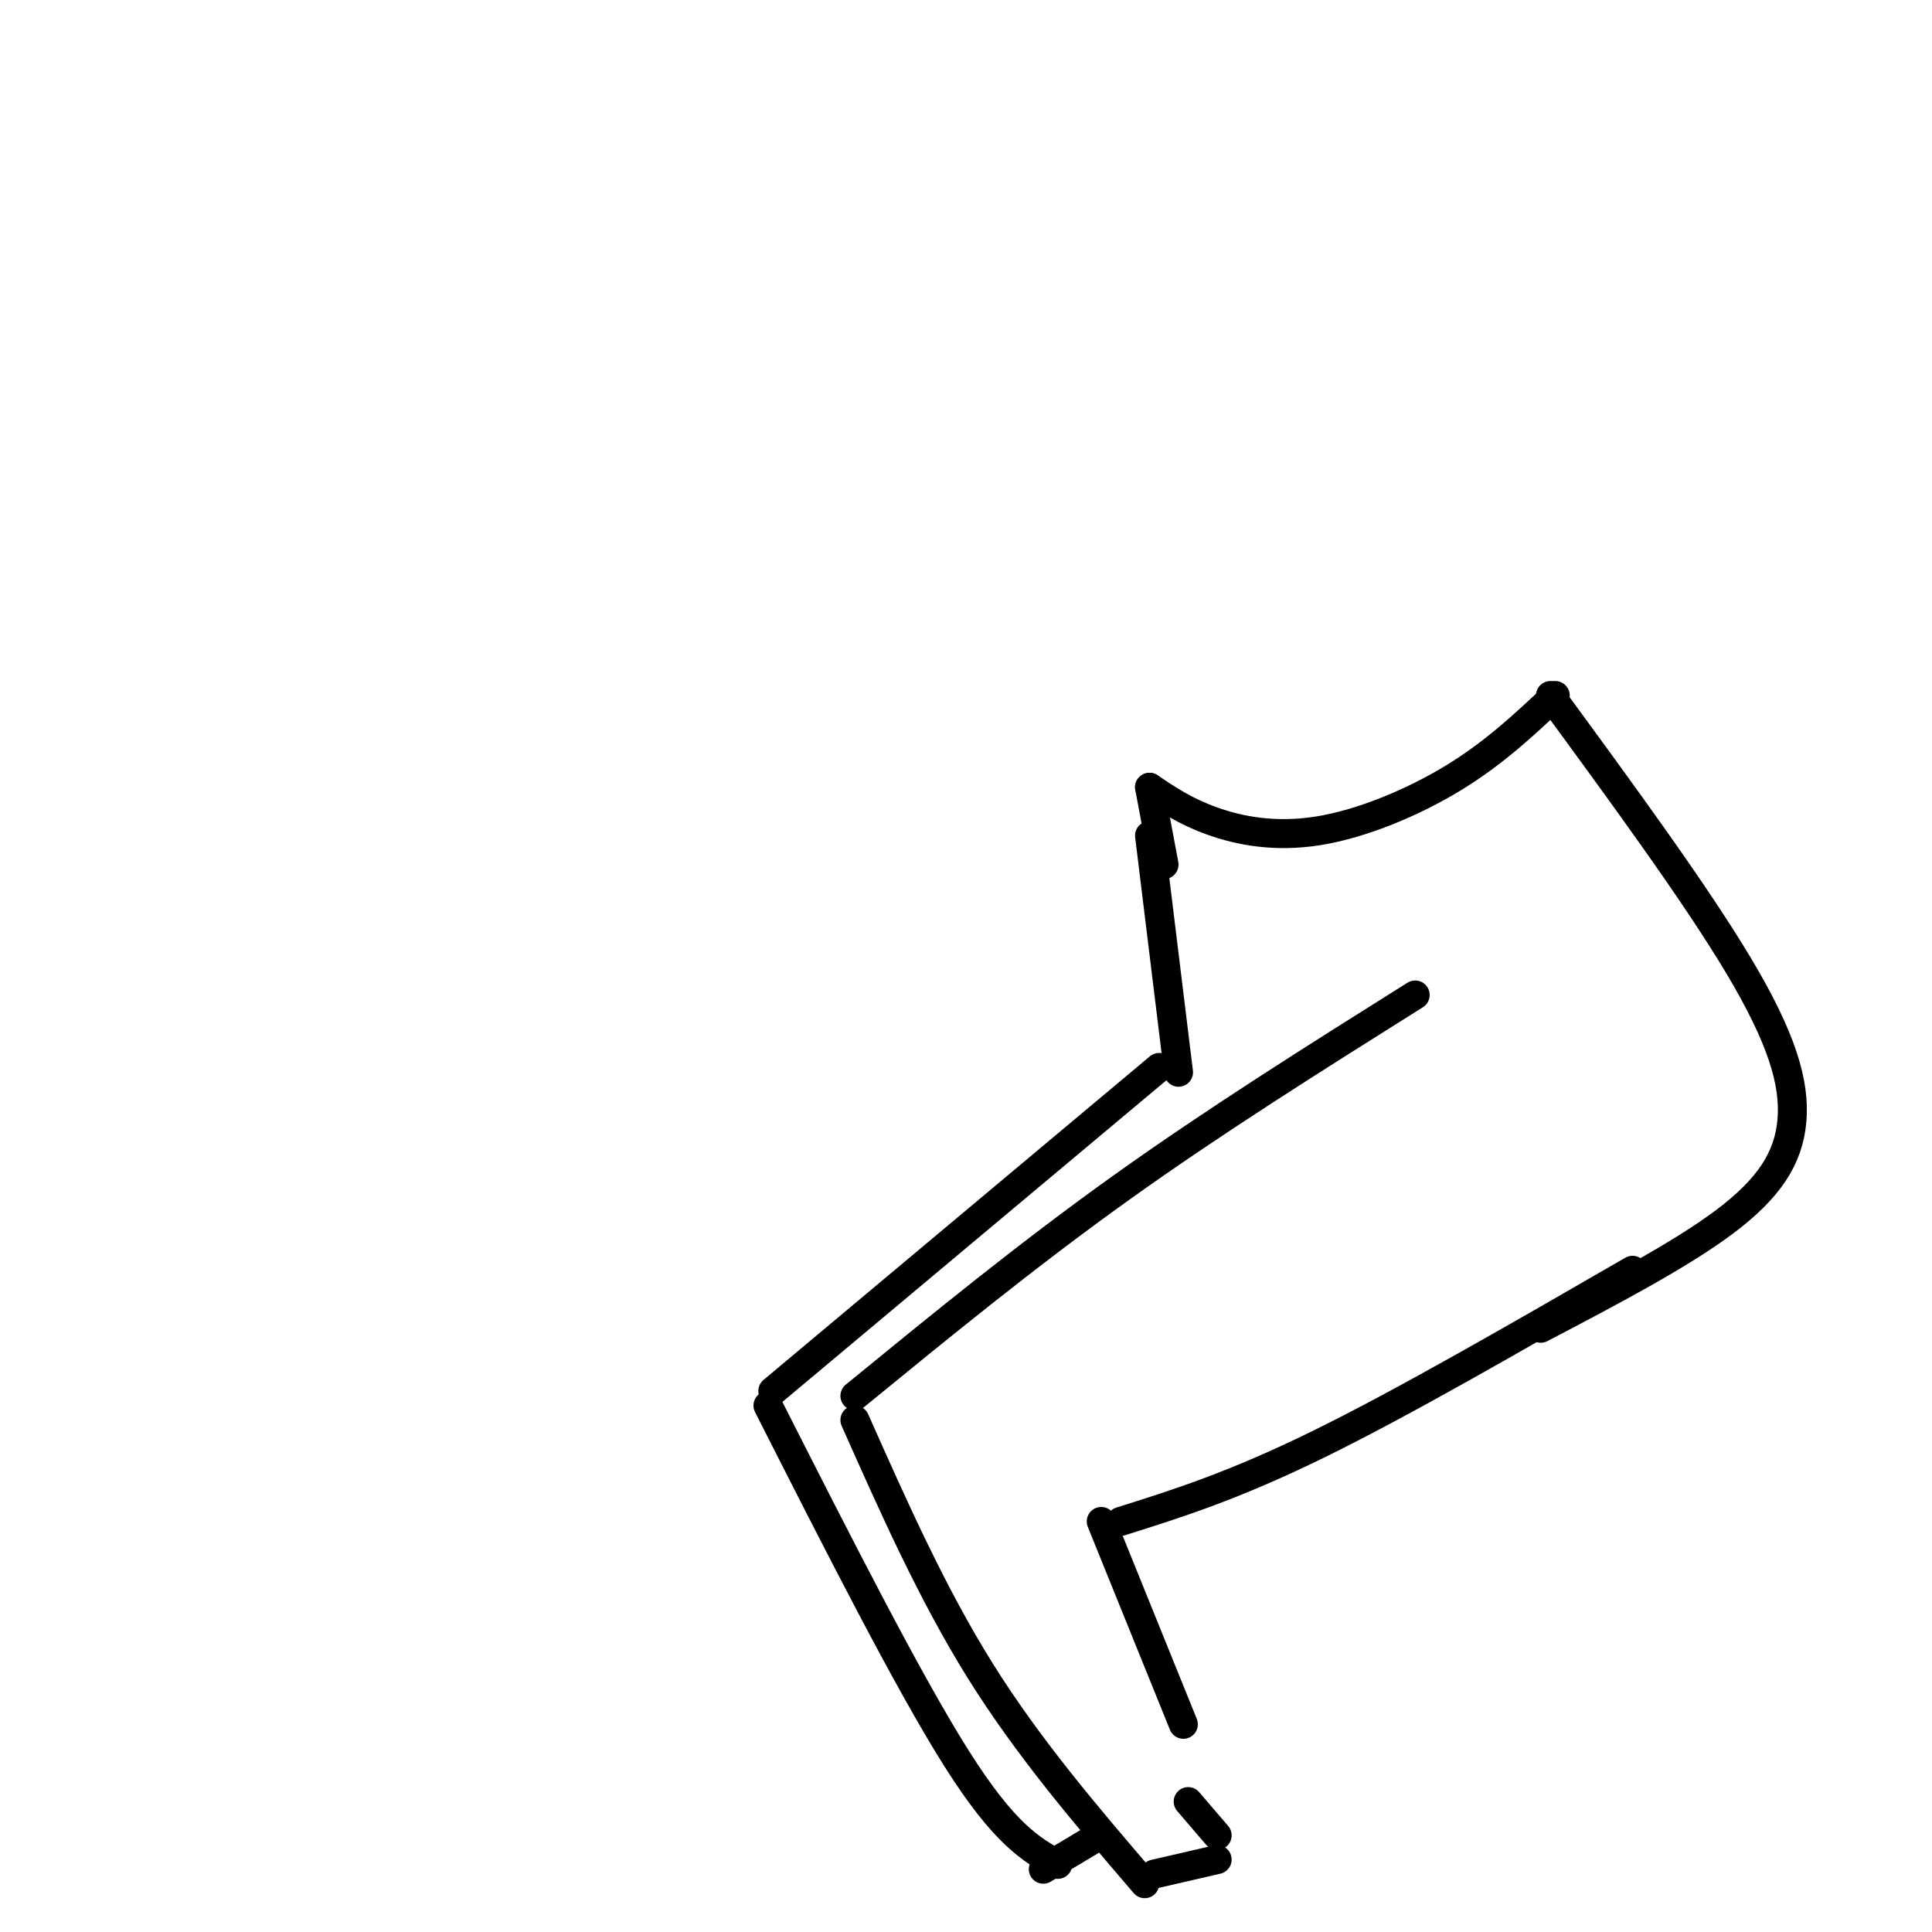 <svg viewBox='0 0 400 400' version='1.1' xmlns='http://www.w3.org/2000/svg' xmlns:xlink='http://www.w3.org/1999/xlink'><g fill='none' stroke='#000000' stroke-width='6' stroke-linecap='round' stroke-linejoin='round'><path d='M238,163c3.714,2.506 7.429,5.012 13,7c5.571,1.988 13.000,3.458 22,2c9.000,-1.458 19.571,-5.845 28,-11c8.429,-5.155 14.714,-11.077 21,-17'/><path d='M238,163c0.000,0.000 3.000,16.000 3,16'/><path d='M321,144c15.048,20.542 30.095,41.083 39,56c8.905,14.917 11.667,24.208 11,32c-0.667,7.792 -4.762,14.083 -14,21c-9.238,6.917 -23.619,14.458 -38,22'/><path d='M293,206c-20.833,13.083 -41.667,26.167 -61,40c-19.333,13.833 -37.167,28.417 -55,43'/><path d='M177,294c8.000,18.000 16.000,36.000 26,52c10.000,16.000 22.000,30.000 34,44'/><path d='M239,388c0.000,0.000 13.000,-3.000 13,-3'/><path d='M232,315c11.667,-3.667 23.333,-7.333 41,-16c17.667,-8.667 41.333,-22.333 65,-36'/><path d='M228,315c0.000,0.000 17.000,42.000 17,42'/><path d='M252,380c0.000,0.000 -6.000,-7.000 -6,-7'/><path d='M238,173c0.000,0.000 6.000,49.000 6,49'/><path d='M240,221c0.000,0.000 -80.000,67.000 -80,67'/><path d='M159,291c14.500,28.583 29.000,57.167 39,73c10.000,15.833 15.500,18.917 21,22'/><path d='M216,387c0.000,0.000 10.000,-6.000 10,-6'/></g>
</svg>